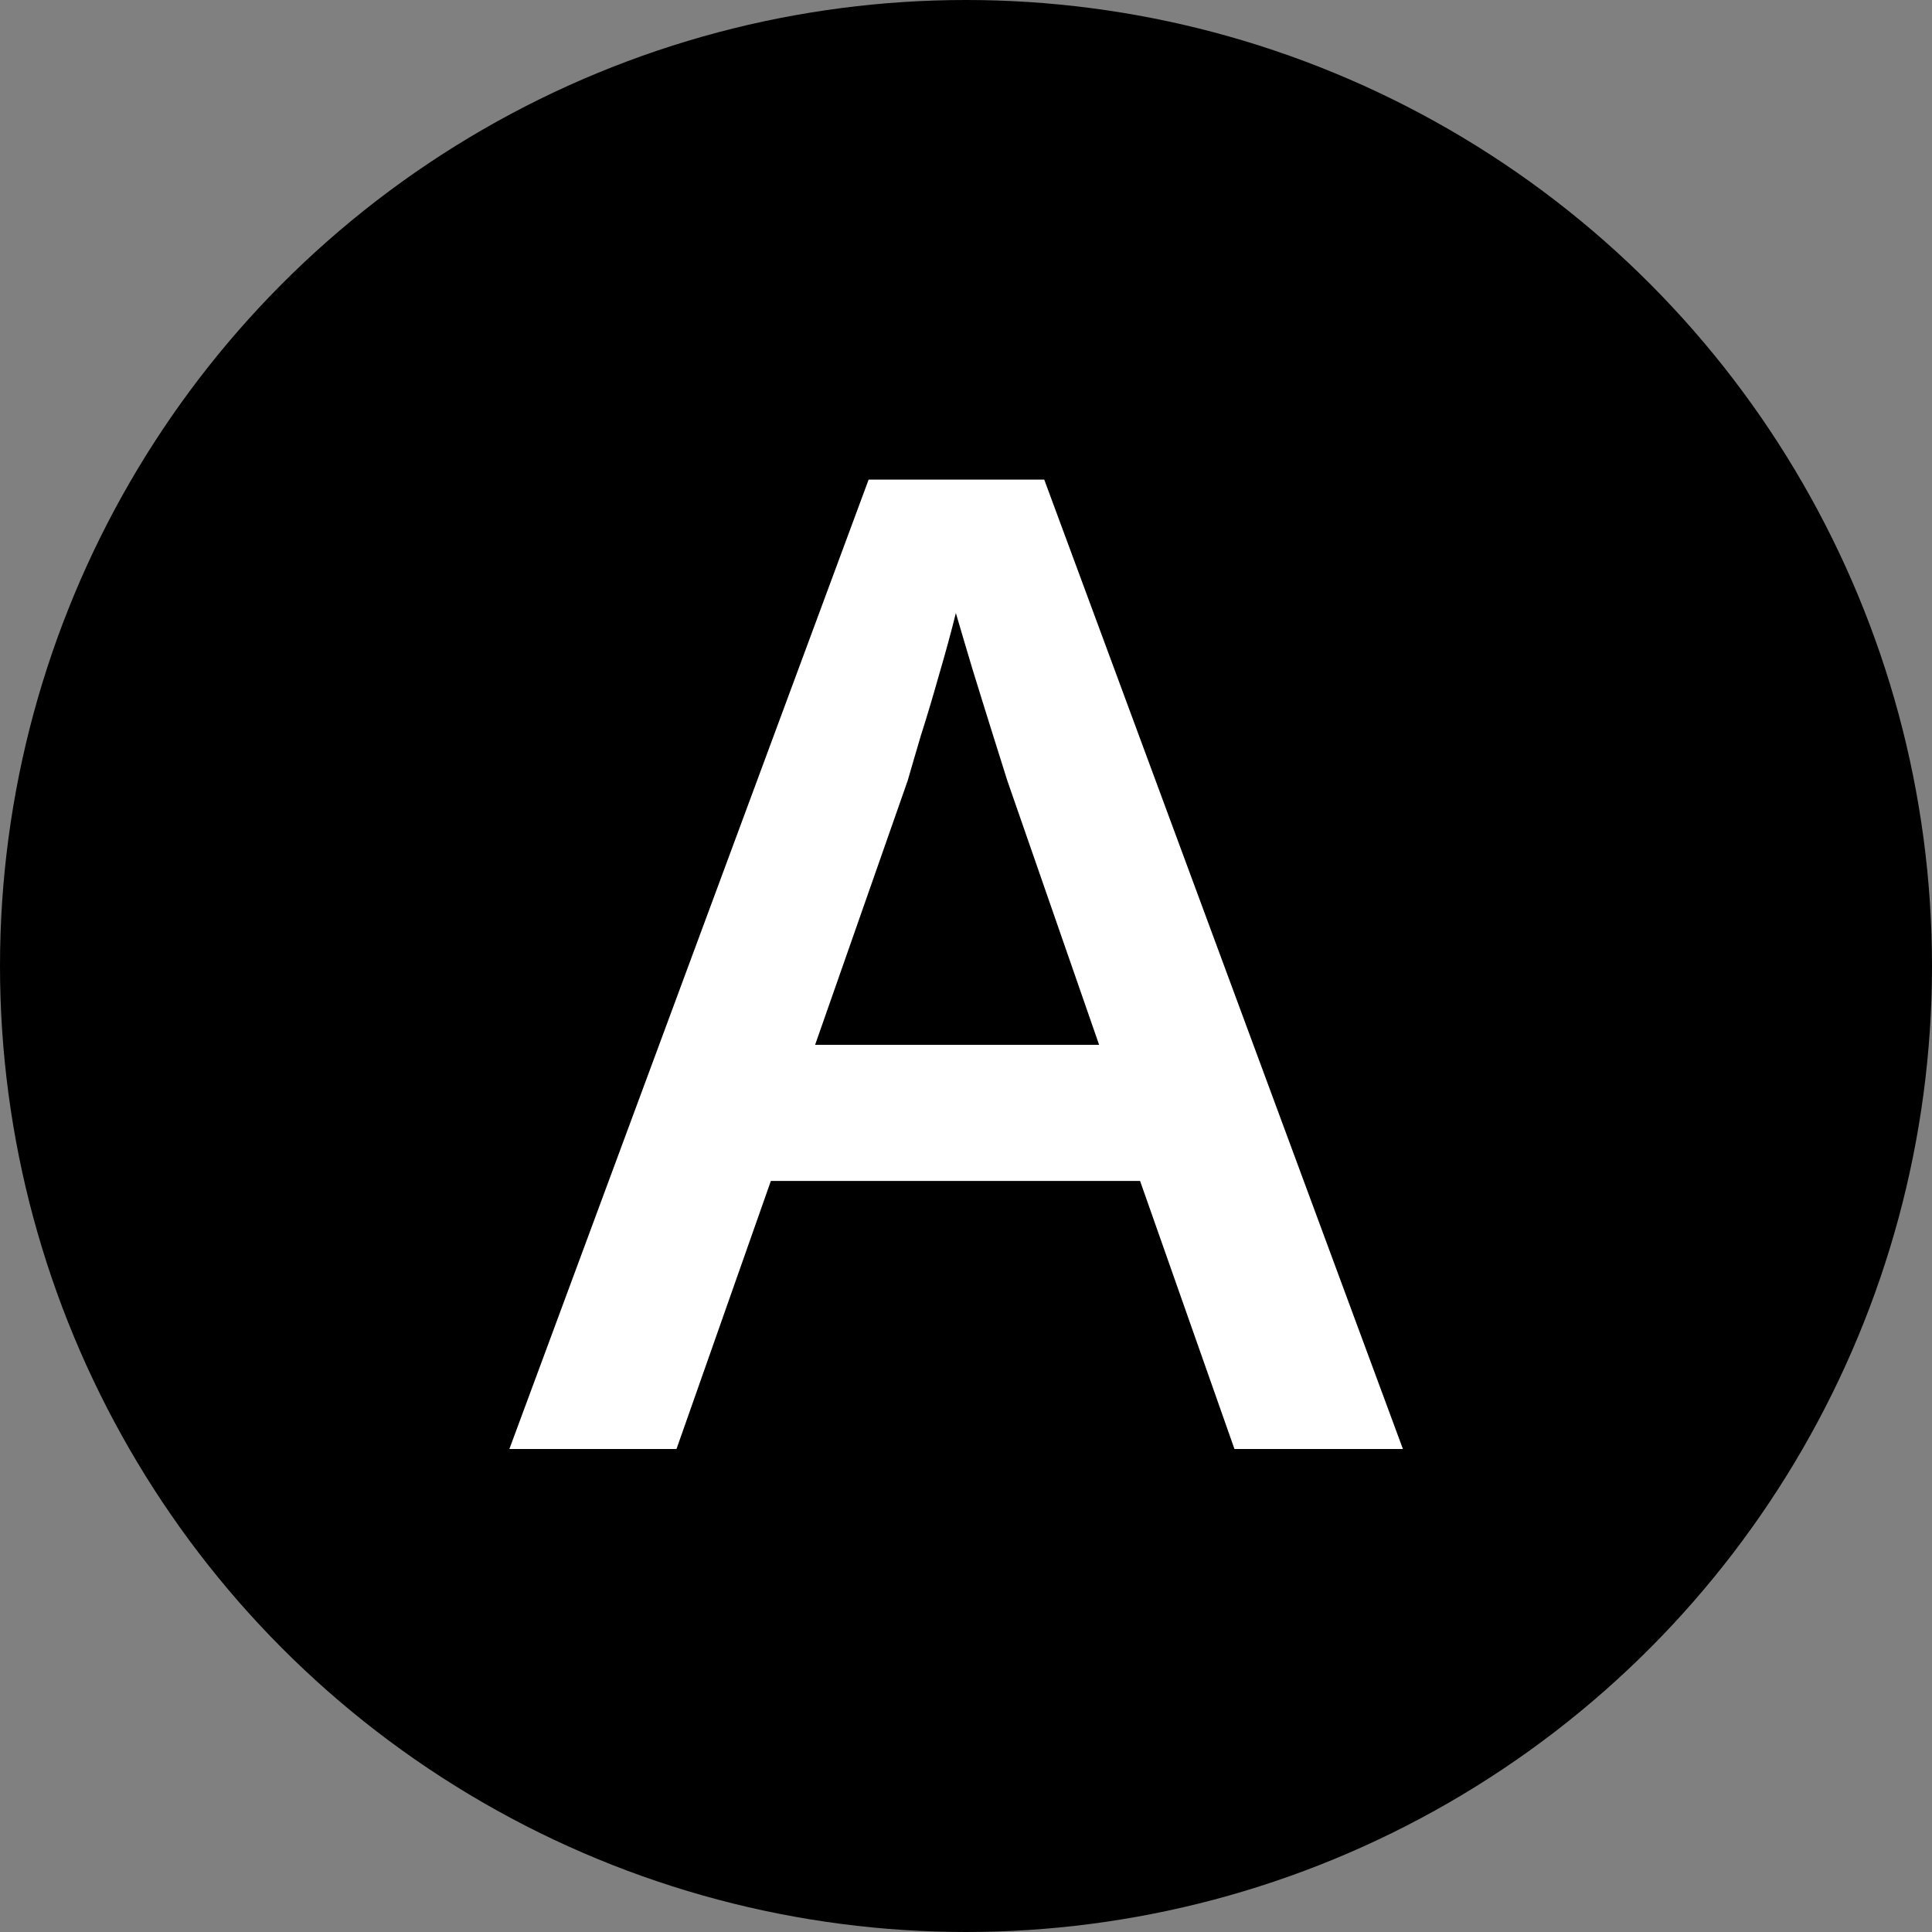 <svg width="20" height="20" viewBox="0 0 20 20" fill="none" xmlns="http://www.w3.org/2000/svg">
<rect x="0" y="0" width="20" height="20" fill="#808080" stroke="none"/>
<circle cx="10" cy="10" r="10" fill="black"/>
<path d="M12.779 15L11.802 12.225H7.98L7.003 15H5.273L8.992 4.965H10.81L14.523 15H12.779ZM11.378 10.816L10.428 8.082C10.391 7.964 10.339 7.797 10.271 7.583C10.202 7.364 10.134 7.143 10.065 6.92C9.997 6.692 9.94 6.501 9.895 6.346C9.849 6.533 9.792 6.742 9.724 6.975C9.66 7.202 9.596 7.417 9.532 7.617C9.473 7.818 9.427 7.973 9.396 8.082L8.438 10.816H11.378Z" fill="white"/>
</svg>
